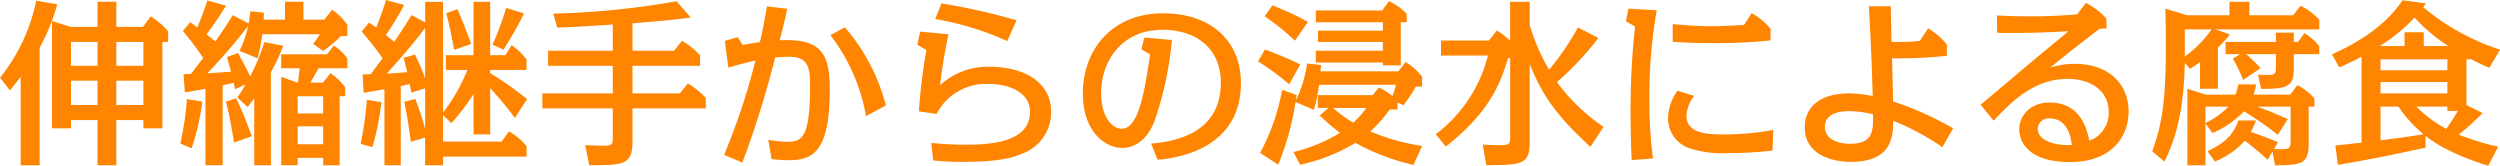 <svg id="c-3_h4_title01" xmlns="http://www.w3.org/2000/svg" width="390.594" height="25.907" viewBox="0 0 390.594 25.907">
  <defs>
    <style>
      .cls-1 {
        fill: #ff8400;
        fill-rule: evenodd;
      }
    </style>
  </defs>
  <path id="c-3_h4_title01-2" data-name="c-3_h4_title01" class="cls-1" d="M412.5,504.588V521.36h2.968v-1.288h4.144v7.056h2.94v-7.056h4.228v1.288h2.968v-13.5h0.9v-1.652a10.839,10.839,0,0,0-2.744-2.324l-1.176,1.624h-4.172v-3.92h-2.94v3.92h-4.228Zm14.28,7h-4.228v-3.724h4.228v3.724Zm-7.168,0H415.47v-3.724h4.144v3.724Zm7.168,6.132h-4.228v-3.808h4.228v3.808Zm-7.168,0H415.47v-3.808h4.144v3.808Zm-9.044-8.96a30.284,30.284,0,0,0,2.744-6.776l-3.276-.56a28.384,28.384,0,0,1-5.656,12.04l1.54,1.96c0.56-.672,1.092-1.316,1.68-2.128v13.832h2.968V508.76Zm40.32,15.092v-2.8h3.976v2.8H450.89Zm-0.056-9.632-2.52-.9v13.8h2.576V525.98h3.976v1.148h2.576v-10.78h0.868v-1.4a8.959,8.959,0,0,0-2.3-2.184l-1.176,1.456h-1.96c0.42-.756,1.036-1.82,1.288-2.24h4.48v-1.54a8,8,0,0,0-2.1-2.016l-1.064,1.372h-7.168v2.184H451.2c-0.112,1.064-.168,1.456-0.28,2.24h-0.084Zm0.056,4.816v-2.688h3.976v2.688H450.89Zm-5.208-11.144a32.659,32.659,0,0,1-2.212,5.348c-0.42-.868-1.316-2.548-1.9-3.64l-1.736.616c0.168,0.616.364,1.288,0.644,2.3-0.784.056-1.68,0.112-3.724,0.252a85.2,85.2,0,0,0,6.384-7.392,16.577,16.577,0,0,1-1.344,3.892l2.828,1.148a25.985,25.985,0,0,0,.728-3.752h9.016c-0.392.588-.476,0.728-1.064,1.512l1.568,1.092a19.429,19.429,0,0,0,2.772-2.324h1.008V505.2a8.657,8.657,0,0,0-2.38-2.352l-1.232,1.54h-3.248v-2.8H448.9v2.8H445.57c0-.336.028-0.5,0.028-1.092l-2.1-.224c-0.056.448-.112,1.008-0.28,1.9l-2.492-1.288c-0.56.924-1.26,2.044-2.688,4.088-0.392-.28-1.008-0.784-1.4-1.092,0.308-.392,1.82-2.436,3.052-4.48l-2.912-.812c-0.644,1.96-.924,2.6-1.568,4.2-0.42-.308-0.588-0.42-1.12-0.812l-1.148,1.372a47.9,47.9,0,0,1,3.192,4.228c-0.336.42-1.288,1.652-1.932,2.492-0.168,0-.952.028-1.148,0.028l0.2,2.856c1.148-.2,2.352-0.392,3.22-0.56v11.928h2.688V514.64c0.252-.056,1.456-0.308,1.736-0.392,0.028,0.2.056,0.28,0.2,1.008l1.652-.756c-0.448.784-.784,1.316-1.288,2.044l1.6,1.484c0.308-.392.364-0.476,1.036-1.344v10.444h2.6V512.6a29.387,29.387,0,0,0,1.932-4.144Zm-11.368,16.6a39.347,39.347,0,0,0,1.68-7.308l-2.408-.392a47.322,47.322,0,0,1-1.036,6.944Zm9.408-1.9c-0.7-1.848-1.372-3.668-2.436-5.908l-1.6.476c0.252,1.064.672,2.772,1.26,6.412Zm27.076-17.78-2.128-1.148c-0.5.84-1.148,1.9-2.716,4.2-0.224-.224-0.476-0.42-1.288-1.092a44.622,44.622,0,0,0,2.856-4.676l-2.828-.784c-0.616,1.9-.9,2.716-1.54,4.312-0.14-.112-0.924-0.672-1.12-0.784l-1.148,1.4c1.82,2.184,2.016,2.436,3.276,4.172-0.616.812-1.26,1.708-1.876,2.492-0.14,0-1.064.028-1.26,0.028l0.168,2.884c0.476-.084,2.716-0.476,3.248-0.56v11.872h2.548V514.752c0.448-.084.784-0.168,1.4-0.308,0.084,0.42.112,0.532,0.252,1.344l2.156-.672v6.328a42.641,42.641,0,0,0-1.54-4.676l-1.708.448c0.42,2.128.672,3.668,1.008,6.244l2.24-.644v4.312h2.8v-1.344h13.048v-1.652a10.517,10.517,0,0,0-2.744-2.3l-1.148,1.6H473.6v-4.144l1.288,1.26a30.229,30.229,0,0,0,3.472-4.564v6.328h2.6v-7.224a53.8,53.8,0,0,1,3.864,4.648l1.9-2.94a51.057,51.057,0,0,0-5.768-4.06v-0.5h5.684v-1.624a9.793,9.793,0,0,0-2.324-2.24l-0.98,1.568h-2.38v-8.344h-2.6v8.344h-4.312v2.3h3.36A27.908,27.908,0,0,1,473.6,518.9v-17.3h-2.8v3.22Zm0,8.736a29,29,0,0,0-1.6-3.7l-1.764.5c0.14,0.476.28,1.064,0.56,2.24-1.12.112-2.156,0.168-3.192,0.224,0.2-.224,3.78-4.116,5.992-7.14v7.868ZM462.566,524.3a44.962,44.962,0,0,0,1.4-7.028l-2.268-.364a52.976,52.976,0,0,1-.98,6.888Zm15.428-16.128c-0.476-1.288-1.036-2.856-2.156-5.432l-1.736.644c0.56,2.24.756,3.136,1.232,5.712Zm5.04,0.9a61.551,61.551,0,0,0,3.22-5.656l-2.8-.868a44.97,44.97,0,0,1-2.128,5.74Zm20.16-4.116c5.572-.476,6.216-0.532,9.1-0.9l-2.212-2.548a126.867,126.867,0,0,1-19.264,1.932l0.616,2.184c3.612-.14,3.808-0.168,8.68-0.476v4.088H490.006v2.352h10.108V515.9h-11v2.352h11v4.48c0,0.98,0,1.344-1.232,1.344-0.924,0-2.212-.056-3.08-0.084l0.644,3.136c5.4,0,6.748-.056,6.748-3.752v-5.124h11.452v-1.624a11.729,11.729,0,0,0-2.8-2.268l-1.26,1.54h-7.392v-4.312H513.75v-1.624a11.083,11.083,0,0,0-2.828-2.268l-1.232,1.54h-6.5v-4.284Zm21-2.66c-0.2,1.232-.448,2.716-1.092,5.6-1.2.168-2.268,0.364-2.688,0.448l-0.784-1.232-2.016.588,0.56,4.172c0.868-.252,2.268-0.672,4.228-1.092a100.926,100.926,0,0,1-4.9,14.728l2.856,1.2a149.762,149.762,0,0,0,5.124-16.408c0.588-.056,1.372-0.112,2.212-0.112,3.024,0,3.248,1.764,3.248,4.592,0,8.064-1.316,8.68-3.472,8.68a16.589,16.589,0,0,1-3.052-.308l0.5,3.024c1.288,0.112,1.736.168,2.464,0.168,3.64,0,6.636-.784,6.636-11,0-5.236-1.008-8.12-7.84-7.728,0.5-1.848.616-2.3,1.2-4.928Zm18.592,15.484a30.214,30.214,0,0,0-6.412-12.208l-2.268,1.232a28.7,28.7,0,0,1,5.572,12.656Zm20.412-13.3a96.478,96.478,0,0,0-11.732-2.632l-0.98,2.436a46.024,46.024,0,0,1,11.256,3.444Zm-13.02,21.9a44.257,44.257,0,0,0,4.564.224c6.16,0,8.176-.812,9.1-1.2a6.889,6.889,0,0,0,4.76-6.58c0-5.208-5.04-7.084-9.548-7.084a11.008,11.008,0,0,0-7.812,2.884c0.2-1.568.532-4.256,1.316-7.952l-4.424-.42-0.448,2.044,1.428,0.84a89.057,89.057,0,0,0-1.176,9.576l2.772,0.392a8.694,8.694,0,0,1,8.064-4.676c3.416,0,6.524,1.372,6.524,4.368,0,4.648-5.908,5.124-9.912,5.124a53.664,53.664,0,0,1-5.516-.28Zm35.056-.112c2.044-.168,13.02-1.176,13.02-11.984,0-6.664-4.788-10.892-12.152-10.892-8.176,0-12.544,5.88-12.544,12.488,0,6.048,3.528,8.54,6.1,8.54,3.444,0,4.788-3.388,5.152-4.34a53.346,53.346,0,0,0,2.66-12.516l-4.284-.392-0.5,1.848,1.372,0.784c-0.9,6.3-1.876,11.62-4.452,11.62-1.232,0-3.192-1.484-3.192-5.628,0-4.62,2.94-9.828,9.6-9.828,5.348,0,9.1,3,9.1,8.26,0,7.9-7.084,9.184-10.892,9.52Zm41.328-2.156a33.2,33.2,0,0,1-8.092-2.268,22.078,22.078,0,0,0,3.024-3.416h1.232v-1.092l0.924,0.42a24.359,24.359,0,0,0,1.932-2.912h0.98V513.3a9.344,9.344,0,0,0-2.576-2.3l-1.148,1.456H610.686c0.028-.476.056-0.616,0.084-0.98l-2.184-.252a18.586,18.586,0,0,1-1.764,5.8c0.084-.448.084-0.5,0.14-0.868l-2.268-.812a33.029,33.029,0,0,1-3.444,9.856l2.828,1.848a43.464,43.464,0,0,0,2.716-9.8l2.856,1.232a25.205,25.205,0,0,0,.812-3.92H622.5c-0.2.644-.28,0.98-0.56,1.764a10.1,10.1,0,0,0-2.128-1.344l-0.98,1.2h-8.568v1.988h1.68l-1.372,1.176a28.676,28.676,0,0,0,3.164,2.716,25.174,25.174,0,0,1-7.28,3l1.036,1.988a27.984,27.984,0,0,0,8.652-3.416,34.629,34.629,0,0,0,9.072,3.444Zm-8.708-5.936a15.216,15.216,0,0,1-2.044,2.3,20.351,20.351,0,0,1-3.164-2.3h5.208Zm5.376-13.384h0.924v-1.316a9.372,9.372,0,0,0-2.772-1.988l-1.064,1.456h-10.36v1.848H620.43V506.1H610.294v1.764H620.43v1.372H609.958v1.848H620.43v0.448h2.8v-6.748Zm-14.5-.056a41.5,41.5,0,0,0-5.572-2.576l-1.2,1.708a33.813,33.813,0,0,1,4.732,3.808Zm-1.2,6.636c-1.708-.812-2.968-1.372-5.516-2.324l-1.092,1.848a40.844,40.844,0,0,1,4.872,3.584Zm32.788-3.7a10.875,10.875,0,0,0-2.072-1.6l-1.232,1.568h-7.5v2.352h7.336a22.209,22.209,0,0,1-8.148,12.292l1.568,1.932c6.636-5.264,8.428-9.492,9.716-13.832h0.336V522.62c0,0.952,0,1.372-1.26,1.372-1.092,0-2.436-.056-3.024-0.084l0.56,3.22c5.432-.056,6.776-0.056,6.776-3.584V511.336c1.652,3.948,3.388,7.42,9.492,12.908l2.044-3.108a29.4,29.4,0,0,1-7.28-7,46.546,46.546,0,0,0,6.468-6.888l-3.192-1.652a40.261,40.261,0,0,1-4.508,6.608,30.811,30.811,0,0,1-3.024-6.972v-3.64H640.31v6.076Zm18.48-5.012-0.392,1.96,1.428,0.84a117.928,117.928,0,0,0-.7,13.5c0,3.248.084,5.544,0.168,7.364l3.332-.252a66.536,66.536,0,0,1-.56-9.128,77.168,77.168,0,0,1,1.148-14.028Zm18.06,2.548c-2.548.14-4,.2-5.208,0.2-0.448,0-2.492,0-5.936-.336v2.772c2.352,0.168,4.7.2,6.3,0.2a80.3,80.3,0,0,0,8.988-.42v-1.82a10.5,10.5,0,0,0-2.94-2.436Zm4.564,16.408a42.863,42.863,0,0,1-7.784.7c-2.632,0-5.768-.2-5.768-2.912a5.413,5.413,0,0,1,1.2-3.108l-2.6-.812a7.52,7.52,0,0,0-1.484,4.2,4.924,4.924,0,0,0,3.612,4.872,17.049,17.049,0,0,0,5.936.672,58.966,58.966,0,0,0,6.776-.392Zm22.9-13.916a28.812,28.812,0,0,1-4.424.14c0-.42-0.112-4.872-0.112-5.544h-3.416c0.336,6.356.476,9.6,0.588,14.028a19.033,19.033,0,0,0-3.752-.42c-4.144,0-6.86,1.9-6.86,5.32,0,4.452,4.62,5.376,7.168,5.376,6.552,0,6.608-4.06,6.664-6.412a38.46,38.46,0,0,1,7.672,4.116l1.68-2.94a49.65,49.65,0,0,0-9.38-4.2c-0.056-2.268-.112-4.872-0.168-6.748a67.066,67.066,0,0,0,8.568-.392v-1.736a10.371,10.371,0,0,0-2.94-2.548Zm-7.308,11.48c0.056,2.66-.056,4.592-3.584,4.592-2.688,0-3.948-1.232-3.948-2.632,0-2.464,3.136-2.464,3.808-2.464A15.865,15.865,0,0,1,697.01,519.176Zm18.844,0.98c2.744-2.912,6.244-6.524,11.592-6.524,3.5,0,6.384,1.792,6.384,5.18a4.588,4.588,0,0,1-3.024,4.48c-0.364-1.708-1.288-5.964-6.216-5.964-3.024,0-4.732,2.044-4.732,4.2,0,1.736,1.2,5.1,7.924,5.1,6.328,0,9.156-3.78,9.156-7.9,0-4.228-3-7.448-8.484-7.448a12.807,12.807,0,0,0-3.752.588c3.808-3.08,3.92-3.164,7.672-6.048l1.12-.084-0.028-1.512a10.857,10.857,0,0,0-3.192-2.464l-1.372,1.792c-2.38.2-4.732,0.308-7.112,0.308-2.492,0-3.976-.056-5.432-0.14l0.056,2.716c1.736,0.028,5.46.084,11.116-.252-0.392.336-.616,0.532-0.924,0.784-0.364.308-3.08,2.548-4.62,3.836-1.176.952-6.86,5.8-8.176,6.86Zm12.208,3.808c-2.716.14-5.32-.728-5.32-2.52a1.7,1.7,0,0,1,1.96-1.624C726.046,519.82,727.7,520.66,728.062,523.964Zm26.012-9.464a7.471,7.471,0,0,1-.448,1.6h-4.62l-2.884-.924v11.956h2.828v-6.552l1.092,1.512a14.835,14.835,0,0,0,4.928-3.388,53.833,53.833,0,0,1,5.292,3.668l1.54-2.464c-2.52-1.092-2.8-1.232-4.76-1.932h5.208v5.292c0,1.428-.252,1.4-2.576,1.316l0.616-1.064c-2.156-.868-2.268-0.9-4.256-1.6a14.345,14.345,0,0,0,.812-1.792H754.1c-0.952,2.744-2.744,3.752-4.816,4.816l1.148,1.6a12.892,12.892,0,0,0,4.676-3.248,36.563,36.563,0,0,1,3.556,3L759.422,525l0.392,2.128c4.452,0.028,5.264-.364,5.264-3.472v-5.684h0.9v-1.26a8.9,8.9,0,0,0-2.66-2.1l-1.12,1.484h-5.74a11.483,11.483,0,0,0,.42-1.6h-2.8Zm3.5-2.548c-0.924-.952-1.456-1.484-2.268-2.184h4.648v1.988c0,0.924,0,1.26-1.232,1.26-0.812,0-1.232-.028-1.568-0.056l0.5,2.24c4.144,0,5.1-.364,5.1-3.248v-2.184h3.976v-1.232a8.349,8.349,0,0,0-2.324-2.044l-0.98,1.372h-0.672v-1.456h-2.8v1.456h-7.868v1.9h2.3l-1.148.7a27.45,27.45,0,0,1,1.6,3.332Zm-7.056-6.048H766.73v-1.512a10.066,10.066,0,0,0-2.912-2.184l-1.176,1.484H755.81v-2.1H752.7v2.1h-6.608l-3.416-1.036c0.028,1.484.084,2.772,0.084,5.348,0,8.288-.42,12.348-2.128,16.94l1.9,1.6c2.884-5.544,3.108-12.152,3.192-15.4l0.812,0.924c0.616-.392.9-0.588,1.568-1.064v4.172h2.8v-6.44a17.676,17.676,0,0,0,1.876-2.044Zm2.016,12.068a12.17,12.17,0,0,1-3.584,2.548v-2.548h3.584Zm-6.8-12.068H749.9a17.251,17.251,0,0,1-4.172,4.228V505.9Zm48.944,18.312a37.007,37.007,0,0,1-6.16-1.876,43.441,43.441,0,0,0,3.724-3.36l-2.52-1.26v-7.14H790.5c1.064,0.56,1.932.952,2.8,1.316l1.68-2.828a35.989,35.989,0,0,1-12.012-6.636,5.927,5.927,0,0,0,.42-0.588l-3.64-.5c-2.632,3.92-6.72,6.524-11.032,8.456l1.148,2.044c1.624-.728,2.548-1.176,3.472-1.68V523.6c-0.84.084-1.484,0.168-4.088,0.448l0.392,3.024c5.768-.98,8.708-1.624,13.692-2.688v-1.848c2.884,2.324,7.2,3.864,9.8,4.676ZM776.306,515.9v-1.764H786.75V515.9H776.306Zm10.444-5.32v1.708H776.306V510.58H786.75Zm1.624,8.064c-0.672,1.176-1.26,2.044-1.792,2.8a19.52,19.52,0,0,1-4.676-3.472h4.844v0.672h1.624Zm-12.068-.672h2.8a20,20,0,0,0,3.92,4.312c-2.6.42-4.088,0.616-6.72,0.952v-5.264Zm0.168-9.464-0.224-.056a26.193,26.193,0,0,0,5.376-4.4,25.226,25.226,0,0,0,5.208,4.4l-0.056.056h-3.724v-2.156h-3v2.156h-3.584Z" transform="translate(-404.375 -501.312)"/>
</svg>
